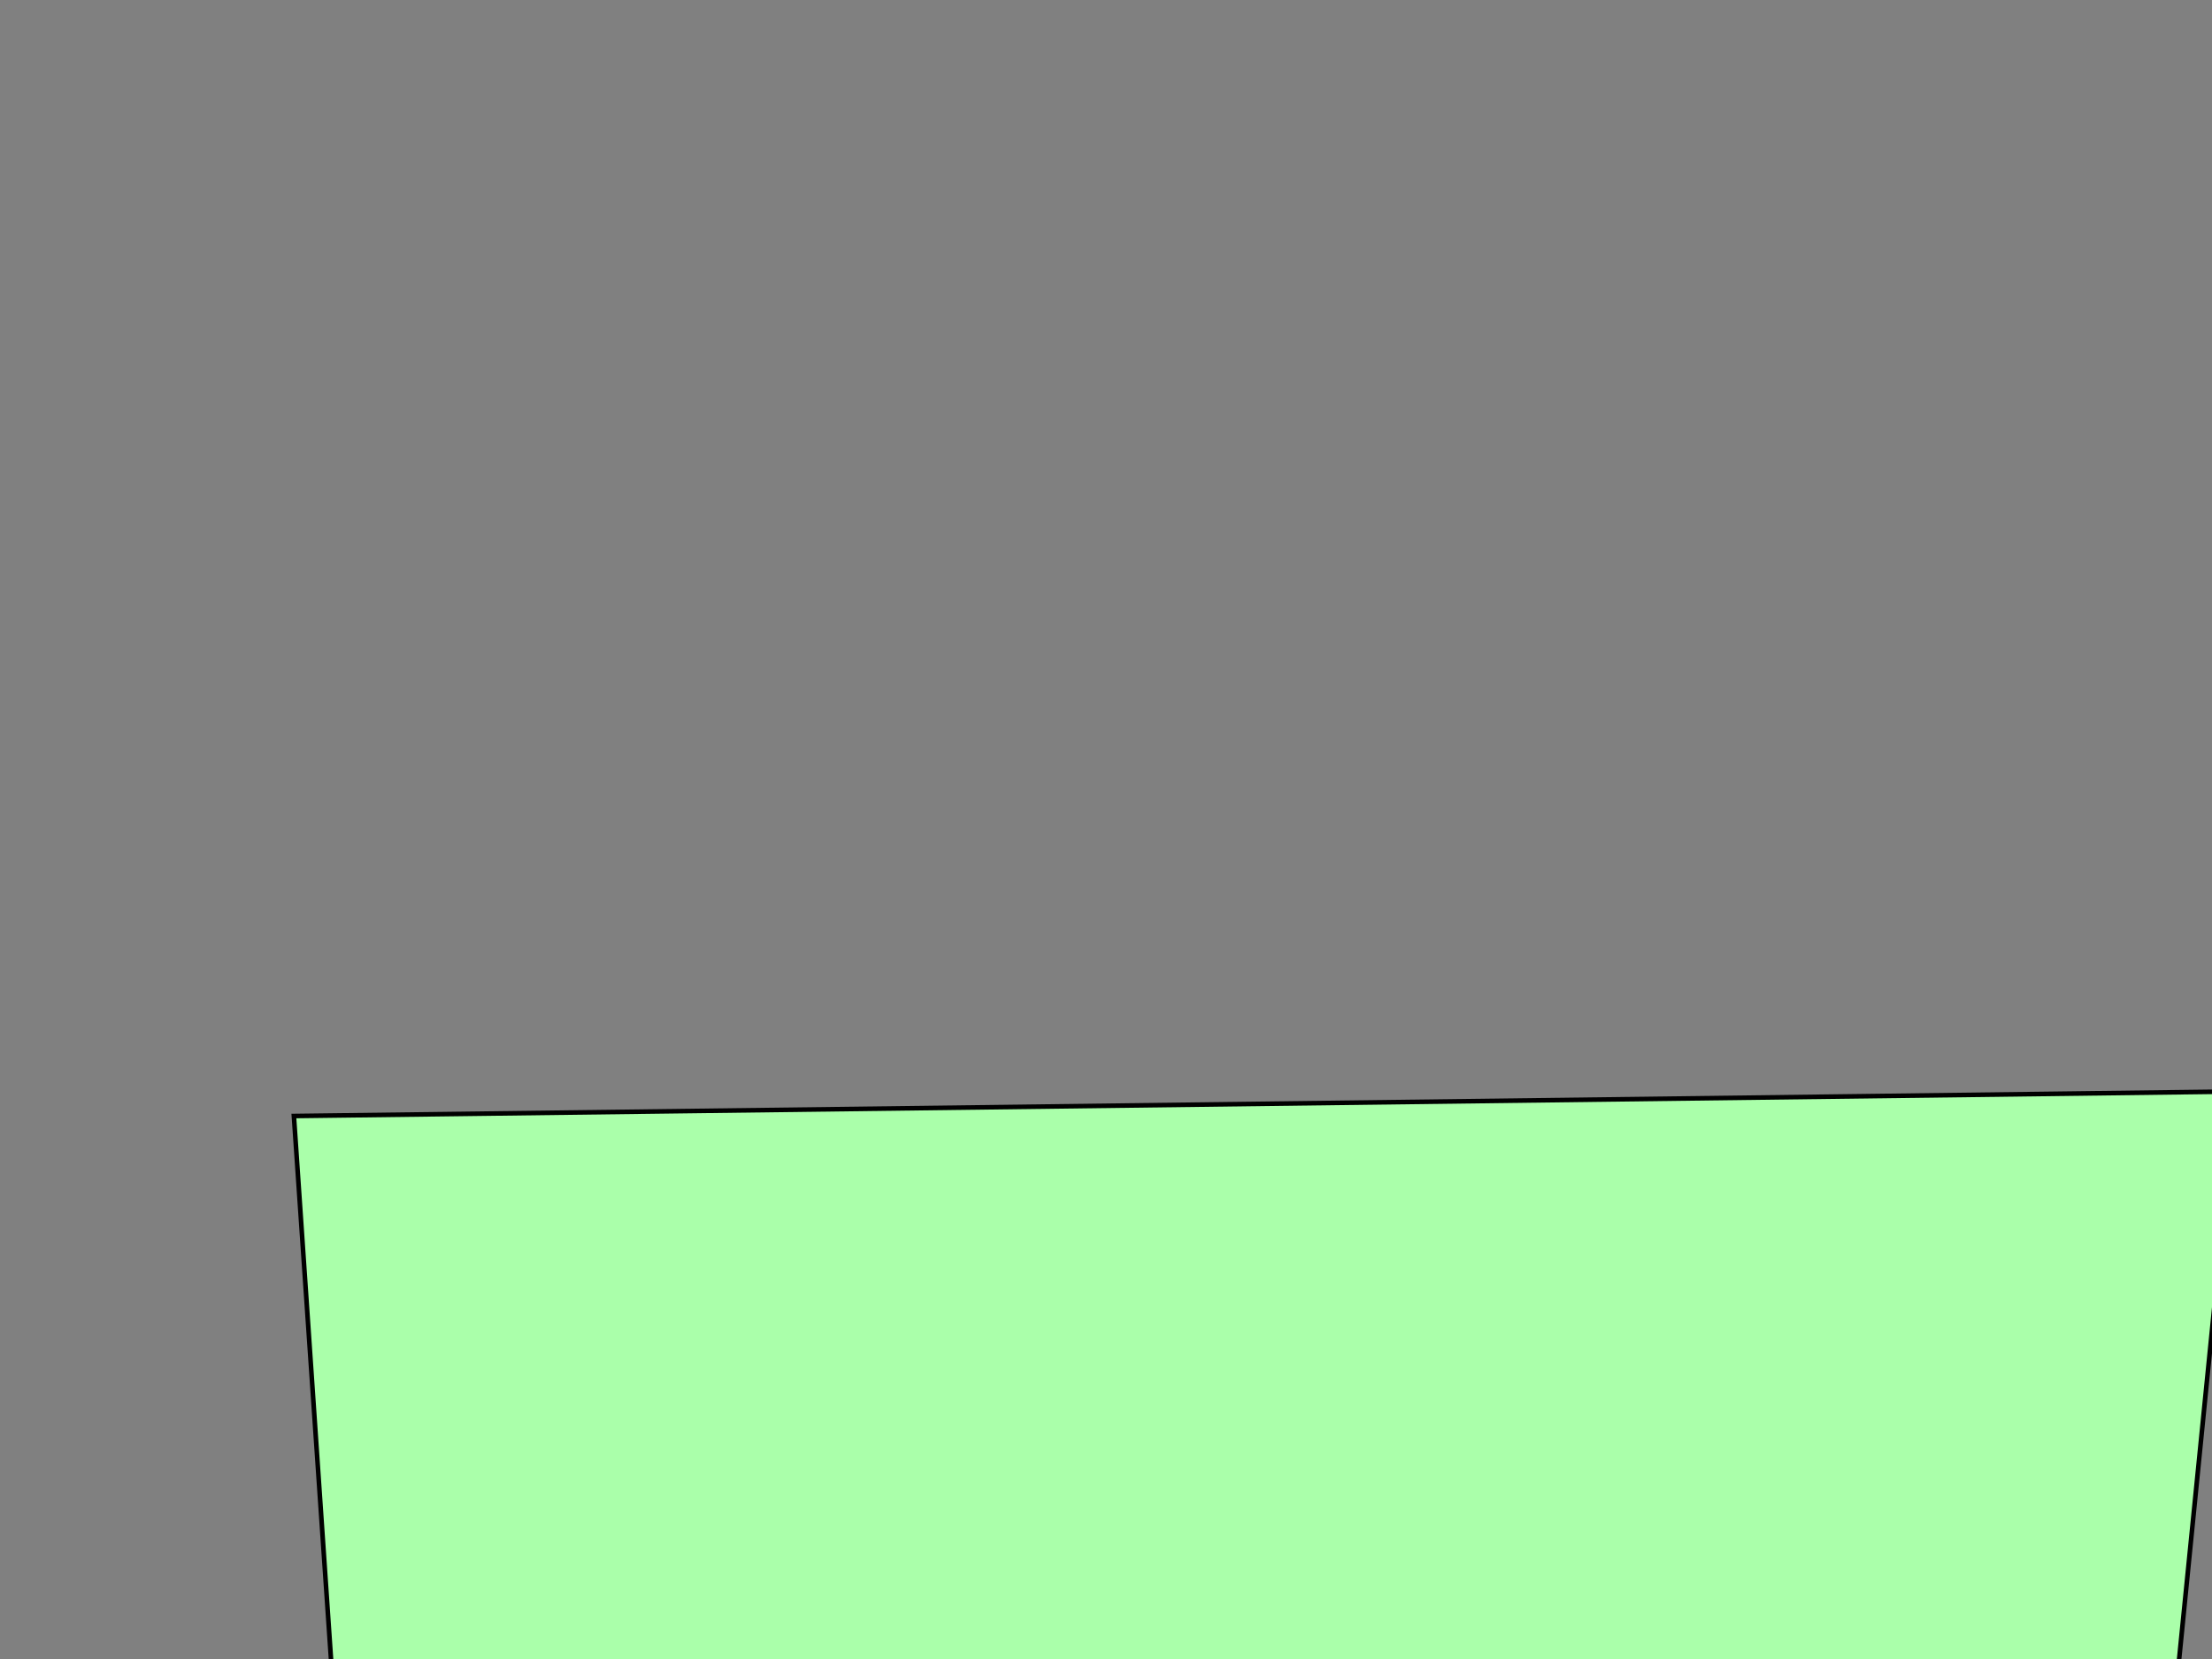 <?xml version="1.0"?><svg width="640" height="480" xmlns="http://www.w3.org/2000/svg">
 <rect width="100%" height="100%" fill="#808080" stroke="none"/>
 <title>viollet blue yellow stereo</title>
 <g>
  <title>Layer 1</title>
  <path fill="none" fill-rule="evenodd" stroke="#000000" stroke-width="0.125" stroke-miterlimit="4" id="path1245" d="m297.098,490.393c-29.06,-14.304 -22.685,-38.097 7.409,-50.751c35.525,-14.938 90.319,-11.228 119.319,6.204c32.381,19.465 23.743,48.754 -15.986,64.108c-43.176,16.686 -107.361,12.039 -140.76,-9.009c-35.711,-22.504 -25.481,-55.721 20.369,-72.911c48.49,-18.18 119.724,-12.867 156.434,10.762c38.52,24.794 27.097,61.098 -23.423,79.745c-52.699,19.452 -129.669,13.617 -169.099,-12.07c-40.942,-26.672 -28.551,-65.553 25.812,-85.428c56.238,-20.561 138.096,-14.292 179.866,13.129c43.079,28.282 29.865,69.396 -27.798,90.344c-59.321,21.549 -145.471,14.906 -189.306,-14.028c-44.998,-29.701 -31.065,-72.799 29.511,-94.703c62.068,-22.443 152.063,-15.468 197.758,14.814c46.745,30.978 32.169,75.866 -31.026,98.638c-64.557,23.263 -158.049,15.988 -205.441,-15.515c-48.354,-32.142 -33.194,-78.668 32.389,-102.237c66.84,-24.02 163.548,-16.472 212.507,16.151c49.847,33.215 34.151,81.255 -33.633,105.562c-68.954,24.725 -168.647,16.926 -219.063,-16.735c-51.243,-34.213 -35.051,-83.663 34.78,-108.659c70.926,-25.387 173.41,-17.353 225.19,17.275c52.556,35.147 35.901,85.92 -35.846,111.563c-72.778,26.011 -177.885,17.758 -230.951,-17.779c-53.798,-36.027 -36.707,-88.046 36.844,-114.3c74.526,-26.602 182.113,-18.142 236.395,18.252c54.975,36.859 37.473,90.058 -37.783,116.892c-76.183,27.164 -186.123,18.508 -241.561,-18.698c-56.097,-37.649 -38.206,-91.971 38.671,-119.357c77.76,-27.701 189.941,-18.858 246.481,19.121c57.17,38.402 38.907,93.795 -39.514,121.708c-79.266,28.214 -193.587,19.194 -251.182,-19.523c-58.197,-39.123 -39.58,-95.541 40.317,-123.958c80.708,-28.706 197.081,-19.517 255.687,19.908c59.183,39.813 40.227,97.214 -41.085,126.116c-82.092,29.179 -200.435,19.828 -260.013,-20.275c-60.133,-40.477 -40.852,-98.823 41.821,-128.192c83.423,-29.635 203.664,-20.128 264.178,20.628c61.049,41.116 41.454,100.373 -42.528,130.192c-84.707,30.076 -206.777,20.418 -268.195,-20.967c-61.934,-41.733 -42.037,-101.87 43.209,-132.122c85.947,-30.501 209.784,-20.698 272.076,21.294c62.791,42.329 42.602,103.316 -43.866,133.989c-87.146,30.914 -212.694,20.97 -275.832,-21.61c-63.621,-42.907 -43.15,-104.717 44.501,-135.797c88.308,-31.314 215.515,-21.234 279.472,21.915c64.427,43.467 43.682,106.075 -45.115,137.551c-89.436,31.702 -218.251,21.491 -283.005,-22.211c-65.21,-44.01 -44.2,-107.394 45.711,-139.254c90.531,-32.079 220.91,-21.741 286.438,22.498c65.971,44.538 44.704,108.676 -46.289,140.91c-91.596,32.447 -223.496,21.984 -289.777,-22.777c-66.713,-45.052 -45.195,-109.924 46.85,-142.521c92.633,-32.805 226.014,-22.221 293.029,23.048c67.436,45.553 45.674,111.14 -47.397,144.091c-93.644,33.154 -228.468,22.453 -296.199,-23.311c-68.141,-46.041 -46.141,-112.326 47.929,-145.622c94.63,-33.495 230.863,-22.678 299.292,23.568c68.83,46.517 46.598,113.482 -48.448,147.117c-95.592,33.828 -233.2,22.899 -302.312,-23.819c-69.502,-46.982 -47.044,-114.612 48.954,-148.577c96.532,-34.153 235.484,-23.115 305.263,24.063c70.16,47.437 47.481,115.717 -49.448,150.004c-97.452,34.472 -237.718,23.327 -308.149,-24.302c-70.804,-47.882 -47.909,-116.797 49.931,-151.4c98.351,-34.783 239.904,-23.534 310.973,24.536c71.435,48.317 48.328,117.855 -50.404,152.767c-99.232,35.088 -242.044,23.736 -313.739,-24.765c-72.053,-48.743 -48.738,-118.891 50.866,-154.105c100.095,-35.388 244.141,-23.935 316.449,24.988c72.659,49.161 49.141,119.907 -51.319,155.418c-100.941,35.681 -246.197,24.13 -319.105,-25.207c-73.253,-49.571 -49.536,-120.902 51.762,-156.704c101.771,-35.969 248.214,-24.322 321.711,25.422c73.836,49.973 49.924,121.879 -52.197,157.967c-102.585,36.251 -250.192,24.51 -324.269,-25.633c-74.408,-50.367 -50.305,-122.838 52.624,-159.206c103.384,-36.529 252.136,-24.695 326.781,25.839c59.626,40.366 58.398,96.551 -2.807,136.331"/>
  <path fill="none" fill-rule="nonzero" stroke="#000000" stroke-width="1pt" id="path6769" d="m410.365,474.148a51.977,27.598 0 1 0-103.955,0a51.977,27.598 0 1 0103.955,0z"/>
  <path fill="#090909" fill-rule="nonzero" stroke="#000000" stroke-width="1pt" id="path8013" d="m364.234,473.563a6.431,5.262 0 1 0-12.862,0a6.431,5.262 0 1 012.862,0z"/>
  <g id="svg_1">
   <path fill="#aaffaa" fill-rule="evenodd" stroke="#000000" stroke-width="0.997pt" id="path4880" d="m107.928,657.864l-22.897,-334.967l561.868,-7.089l-33.465,334.967l-505.505,7.089l-0,0l-0,0z"/>
   <path fill="#aaffaa" fill-rule="evenodd" stroke="#000000" stroke-width="1pt" id="path3634" d="m44.789,810.095l63.112,-152.689l504.892,-6.108l46.825,156.761l-614.828,2.036z"/>
   <path fill="#d1d1d1" fill-rule="nonzero" stroke="#000000" stroke-width="1pt" id="path908" d="m301.413,740.279c-34.134,-5.519 -36.135,-16.843 -10.465,-23.911c30.302,-8.344 86.467,-8.765 121.643,-1.787c39.277,7.791 40.949,21.761 6.584,30.464c-37.346,9.458 -103.243,9.81 -144.097,1.322c-43.681,-9.075 -45.144,-24.936 -5.298,-34.733c42.14,-10.361 115.329,-10.68 160.407,-1.12c47.301,10.031 48.656,27.375 4.649,38.033c-45.906,11.118 -125.021,11.418 -173.548,1.008c-50.388,-10.81 -51.682,-29.391 -4.259,-40.772c49.059,-11.773 133.22,-12.063 184.7,-0.936c53.094,11.475 54.352,31.129 4.003,43.137c-51.796,12.354 -140.387,12.637 -194.467,0.888c-55.515,-12.061 -56.752,-32.665 -3.824,-45.233c54.232,-12.878 146.789,-13.157 203.206,-0.853c57.714,12.586 58.938,34.05 3.694,47.124c-56.435,13.356 -152.599,13.633 -211.146,0.828c-59.735,-13.065 -60.951,-35.314 -3.597,-48.853c58.454,-13.798 157.934,-14.074 218.444,-0.809c61.608,13.506 62.822,36.48 3.523,50.449c-60.321,14.209 -162.879,14.485 -225.213,0.794c-63.358,-13.916 -64.571,-37.566 -3.466,-51.935c62.063,-14.595 167.496,-14.871 231.538,-0.783c65.002,14.299 66.217,38.583 3.422,53.329c-63.697,14.958 -171.834,15.234 -237.483,0.774c-66.554,-14.66 -67.773,-39.541 -3.388,-54.642c65.239,-15.301 175.931,-15.579 243.1,-0.767c68.026,15.001 69.249,40.447 3.361,55.885c-66.7,15.628 -179.817,15.906 -248.429,0.762c-69.428,-15.325 -70.657,-41.309 -3.341,-57.067c68.09,-15.939 183.516,-16.219 253.504,-0.758c70.767,15.634 72.001,42.13 3.325,58.194c-69.416,16.237 -187.048,16.518 -258.352,0.755c-72.049,-15.929 -73.29,-42.916 -3.313,-59.273c70.686,-16.523 190.432,-16.805 262.997,-0.752c73.28,16.211 74.528,43.67 3.305,60.307c-71.905,16.797 -193.681,17.082 -267.458,0.751c-74.465,-16.483 -75.72,-44.394 -3.299,-61.302c73.078,-17.062 196.807,-17.348 271.752,-0.75c75.608,16.745 76.87,45.092 3.296,62.261c-74.208,17.317 -199.822,17.604 -275.893,0.749c-76.711,-16.997 -77.98,-45.766 -3.295,-63.186c75.299,-17.563 202.734,-17.853 279.894,-0.749c77.779,17.241 79.056,46.417 3.295,64.081c-76.354,17.802 -205.551,18.094 -283.765,0.749c-78.813,-17.477 -80.098,-47.047 -3.297,-64.947c77.377,-18.034 208.282,-18.327 287.517,-0.75c79.817,17.706 81.109,47.659 3.299,65.787c-78.369,18.259 -210.931,18.554 -291.159,0.751c-80.792,-17.928 -82.092,-48.252 -3.303,-66.603c79.333,-18.478 213.505,-18.774 294.697,-0.752c81.741,18.144 83.048,48.829 3.308,67.397c-80.27,18.69 -216.008,18.989 -298.138,0.753c-82.664,-18.355 -83.98,-49.391 -3.313,-68.169c81.182,-18.898 218.446,-19.198 301.489,-0.754c83.564,18.559 84.887,49.938 3.319,68.921c-82.07,19.1 -220.821,19.401 -304.756,0.755c-84.442,-18.759 -85.773,-50.471 -3.326,-69.654c82.937,-19.297 223.139,-19.6 307.943,-0.757c85.3,18.953 86.638,50.992 3.333,70.37c-83.783,19.49 -225.401,19.795 -311.054,0.759c-86.137,-19.144 -87.483,-51.5 -3.341,-71.069c84.61,-19.678 227.612,-19.985 314.095,-0.761c86.956,19.329 88.31,51.997 3.349,71.753c-85.418,19.862 -229.774,20.171 -317.068,0.762c-87.758,-19.511 -89.119,-52.483 -3.358,-72.422c86.209,-20.042 231.889,-20.353 319.978,-0.764c88.542,19.689 89.911,52.959 3.366,73.076c-86.984,20.219 -233.961,20.531 -322.827,0.766c-89.311,-19.863 -90.687,-53.426 -3.375,-73.718c87.742,-20.392 235.99,-20.706 325.619,-0.768c90.065,20.034 91.448,53.882 3.384,74.346c-88.486,20.562 -237.979,20.877 -328.356,0.77c-90.804,-20.201 -92.194,-54.33 -3.394,-74.962c89.215,-20.728 239.931,-21.045 331.041,-0.773c91.529,20.366 92.927,54.77 3.403,75.567c-89.93,20.892 -241.846,21.21 -333.676,0.775c-92.242,-20.527 -93.646,-55.201 -3.413,-76.161c90.633,-21.052 243.726,-21.372 336.263,-0.777c73.919,16.451 92.486,42.649 45.227,63.562"/>
   <rect fill="#7f007f" fill-rule="nonzero" stroke="#000000" stroke-width="0.95pt" y="805.972" x="45.081" width="614.244" id="rect3633" height="89.68"/>
   <path fill="none" fill-rule="evenodd" stroke="#000000" stroke-width="0.125" stroke-miterlimit="4" id="path4877" d="m237.374,852.421c-2.543,-2.293 -1.985,-6.108 0.648,-8.137c3.109,-2.395 7.905,-1.8 10.443,0.995c2.834,3.121 2.078,7.816 -1.399,10.278c-3.779,2.675 -9.396,1.93 -12.319,-1.444c-3.125,-3.608 -2.23,-8.933 1.783,-11.689c4.244,-2.915 10.478,-2.063 13.691,1.725c3.371,3.975 2.372,9.795 -2.05,12.785c-4.612,3.118 -11.349,2.183 -14.8,-1.935c-3.583,-4.276 -2.499,-10.51 2.259,-13.696c4.922,-3.296 12.086,-2.291 15.742,2.105c3.77,4.534 2.614,11.126 -2.433,14.484c-5.192,3.455 -12.732,2.39 -16.568,-2.249c-3.938,-4.762 -2.719,-11.671 2.583,-15.183c5.432,-3.598 13.309,-2.48 17.308,2.375c4.091,4.966 2.815,12.163 -2.715,15.814c-5.65,3.729 -13.833,2.563 -17.98,-2.487c-4.232,-5.153 -2.905,-12.612 2.835,-16.391c5.85,-3.851 14.314,-2.641 18.599,2.589c4.363,5.325 2.989,13.027 -2.944,16.924c-6.035,3.964 -14.76,2.714 -19.173,-2.683c-4.485,-5.485 -3.068,-13.413 3.044,-17.42c6.208,-4.07 15.177,-2.782 19.709,2.77c4.6,5.635 3.142,13.775 -3.137,17.886c-6.37,4.17 -15.569,2.847 -20.213,-2.85c-4.708,-5.776 -3.213,-14.116 3.225,-18.325c6.523,-4.265 15.939,-2.909 20.689,2.926c4.811,5.909 3.28,14.438 -3.307,18.74c-6.668,4.355 -16.29,2.967 -21.142,-2.998c-4.91,-6.036 -3.344,-14.745 3.384,-19.135c6.806,-4.441 16.624,-3.023 21.572,3.066c5.004,6.157 3.405,15.037 -3.458,19.512c-6.937,4.523 -16.943,3.077 -21.984,-3.13c-5.093,-6.272 -3.464,-15.317 3.529,-19.873c7.064,-4.602 17.249,-3.129 22.378,3.192c5.18,6.383 3.521,15.586 -3.596,20.219c-7.185,4.678 -17.542,3.179 -22.757,-3.251c-5.263,-6.489 -3.575,-15.843 3.66,-20.552c7.301,-4.751 17.825,-3.227 23.121,3.307c5.343,6.592 3.628,16.092 -3.722,20.872c-7.414,4.822 -18.097,3.273 -23.473,-3.361c-5.421,-6.691 -3.679,-16.332 3.782,-21.182c7.522,-4.89 18.361,-3.318 23.812,3.414c5.496,6.786 3.729,16.564 -3.839,21.481c-7.627,4.956 -18.615,3.362 -24.141,-3.465c-5.568,-6.879 -3.777,-16.788 3.895,-21.771c7.729,-5.02 18.862,-3.404 24.46,3.513c5.639,6.969 3.823,17.006 -3.949,22.052c-7.828,5.083 -19.102,3.445 -24.769,-3.561c-5.707,-7.056 -3.868,-17.218 4.001,-22.325c7.923,-5.143 19.334,-3.485 25.069,3.607c5.774,7.14 3.913,17.423 -4.051,22.591c-8.017,5.202 -19.561,3.525 -25.362,-3.652c-5.839,-7.223 -3.956,-17.623 4.1,-22.849c8.107,-5.259 19.781,-3.563 25.646,3.695c5.902,7.303 3.997,17.818 -4.148,23.101c-8.196,5.315 -19.996,3.6 -25.924,-3.737c-5.964,-7.381 -4.038,-18.008 4.195,-23.346c8.282,-5.37 20.205,-3.636 26.194,3.779c6.024,7.458 4.078,18.194 -4.24,23.586c-8.366,5.423 -20.41,3.671 -26.459,-3.819c-6.083,-7.532 -4.117,-18.375 4.285,-23.82c8.449,-5.475 20.61,-3.706 26.717,3.858c6.141,7.605 4.156,18.552 -4.328,24.049c-8.529,5.527 -20.805,3.74 -26.969,-3.896c-6.197,-7.676 -4.193,-18.725 4.37,-24.273c8.608,-5.577 20.997,-3.773 27.217,3.934c6.252,7.746 4.23,18.895 -4.411,24.492c-8.685,5.625 -21.184,3.805 -27.459,-3.97c-6.306,-7.815 -4.266,-19.061 4.452,-24.706c8.76,-5.673 21.367,-3.837 27.696,4.006c6.359,7.882 4.301,19.224 -4.491,24.917c-8.834,5.72 -21.547,3.869 -27.928,-4.041c-6.411,-7.947 -4.335,-19.383 4.53,-25.123c8.907,-5.767 21.724,-3.899 28.156,4.076c6.462,8.012 4.369,19.54 -4.568,25.326c-8.978,5.812 -21.897,3.929 -28.38,-4.109c-6.512,-8.075 -4.403,-19.694 4.606,-25.524c9.048,-5.856 22.067,-3.959 28.6,4.143c5.219,6.472 5.111,15.479 -0.246,21.857"/>
   <path fill="none" fill-rule="evenodd" stroke="#000000" stroke-width="0.125" stroke-miterlimit="4" id="path4878" d="m162.533,851.686c-2.433,-2.404 -1.9,-6.404 0.62,-8.531c2.975,-2.511 7.563,-1.887 9.991,1.043c2.711,3.272 1.988,8.195 -1.339,10.776c-3.615,2.805 -8.99,2.024 -11.786,-1.514c-2.99,-3.783 -2.134,-9.367 1.706,-12.256c4.06,-3.056 10.025,-2.163 13.099,1.809c3.225,4.168 2.269,10.27 -1.961,13.405c-4.413,3.27 -10.858,2.289 -14.159,-2.029c-3.428,-4.484 -2.391,-11.019 2.161,-14.36c4.709,-3.456 11.563,-2.403 15.061,2.207c3.607,4.754 2.501,11.665 -2.328,15.187c-4.967,3.622 -12.181,2.506 -15.851,-2.358c-3.768,-4.993 -2.601,-12.237 2.471,-15.919c5.197,-3.773 12.733,-2.6 16.559,2.49c3.914,5.207 2.694,12.753 -2.598,16.581c-5.406,3.91 -13.234,2.688 -17.202,-2.608c-4.049,-5.403 -2.779,-13.224 2.712,-17.186c5.597,-4.038 13.695,-2.769 17.794,2.715c4.174,5.583 2.86,13.659 -2.816,17.745c-5.774,4.156 -14.121,2.845 -18.343,-2.813c-4.291,-5.751 -2.935,-14.064 2.912,-18.265c5.939,-4.268 14.52,-2.917 18.856,2.904c4.401,5.908 3.006,14.443 -3.002,18.754c-6.094,4.372 -14.895,2.985 -19.338,-2.989c-4.505,-6.056 -3.074,-14.8 3.085,-19.214c6.24,-4.472 15.249,-3.05 19.794,3.068c4.603,6.196 3.138,15.139 -3.164,19.649c-6.379,4.566 -15.585,3.111 -20.227,-3.143c-4.697,-6.329 -3.199,-15.46 3.238,-20.064c6.511,-4.656 15.904,-3.17 20.639,3.214c4.787,6.455 3.258,15.767 -3.309,20.459c-6.637,4.743 -16.21,3.227 -21.032,-3.282c-4.873,-6.577 -3.314,-16.06 3.376,-20.837c6.758,-4.825 16.502,-3.281 21.41,3.346c4.956,6.693 3.368,16.342 -3.44,21.2c-6.874,4.905 -16.783,3.333 -21.772,-3.408c-5.035,-6.804 -3.421,-16.612 3.502,-21.549c6.985,-4.982 17.053,-3.383 22.121,3.468c5.112,6.912 3.471,16.873 -3.561,21.885c-7.093,5.056 -17.314,3.432 -22.457,-3.525c-5.186,-7.015 -3.52,-17.124 3.618,-22.21c7.197,-5.127 17.566,-3.479 22.782,3.58c5.258,7.116 3.567,17.367 -3.673,22.523c-7.297,5.197 -17.81,3.525 -23.096,-3.633c-5.327,-7.213 -3.613,-17.603 3.726,-22.827c7.394,-5.264 18.046,-3.569 23.401,3.684c5.395,7.307 3.658,17.831 -3.778,23.122c-7.489,5.329 -18.275,3.613 -23.697,-3.734c-5.46,-7.398 -3.701,-18.053 3.828,-23.408c7.581,-5.393 18.498,-3.655 23.984,3.782c5.524,7.487 3.743,18.268 -3.876,23.687c-7.67,5.454 -18.714,3.695 -24.264,-3.829c-5.586,-7.573 -3.784,-18.478 3.923,-23.958c7.757,-5.515 18.925,-3.735 24.536,3.874c5.647,7.657 3.824,18.682 -3.969,24.222c-7.841,5.573 -19.13,3.774 -24.802,-3.919c-5.706,-7.739 -3.864,-18.882 4.013,-24.479c7.924,-5.63 19.331,-3.812 25.061,3.962c5.763,7.82 3.902,19.076 -4.057,24.73c-8.004,5.686 -19.527,3.849 -25.314,-4.004c-5.82,-7.898 -3.939,-19.266 4.099,-24.976c8.083,-5.741 19.718,-3.886 25.561,4.045c5.875,7.974 3.976,19.452 -4.14,25.216c-8.16,5.795 -19.905,3.921 -25.802,-4.085c-5.929,-8.049 -4.012,-19.634 4.181,-25.45c8.235,-5.847 20.088,-3.956 26.039,4.124c5.982,8.122 4.047,19.811 -4.22,25.68c-8.309,5.898 -20.267,3.99 -26.27,-4.163c-6.033,-8.194 -4.081,-19.986 4.259,-25.905c8.381,-5.949 20.443,-4.023 26.497,4.2c6.084,8.264 4.115,20.156 -4.297,26.125c-8.452,5.998 -20.615,4.056 -26.72,-4.237c-6.134,-8.333 -4.148,-20.324 4.334,-26.342c8.522,-6.046 20.784,-4.088 26.938,4.273c6.183,8.4 4.18,20.488 -4.371,26.554c-8.59,6.094 -20.95,4.12 -27.152,-4.309c-6.23,-8.467 -4.212,-20.649 4.406,-26.762c8.657,-6.14 21.112,-4.151 27.363,4.344c4.993,6.786 4.89,16.23 -0.235,22.917"/>
   <path fill="none" fill-rule="evenodd" stroke="#000000" stroke-width="0.125" stroke-miterlimit="4" id="path4879" d="m85.339,848.876c-2.324,-2.293 -1.814,-6.108 0.592,-8.137c2.84,-2.395 7.221,-1.8 9.54,0.995c2.589,3.121 1.898,7.816 -1.278,10.278c-3.452,2.675 -8.584,1.93 -11.255,-1.444c-2.855,-3.608 -2.037,-8.933 1.629,-11.689c3.877,-2.915 9.573,-2.063 12.508,1.725c3.08,3.975 2.167,9.795 -1.873,12.785c-4.214,3.119 -10.368,2.183 -13.52,-1.935c-3.274,-4.276 -2.283,-10.51 2.064,-13.696c4.497,-3.296 11.042,-2.291 14.381,2.105c3.444,4.534 2.388,11.126 -2.223,14.484c-4.743,3.455 -11.631,2.39 -15.136,-2.249c-3.598,-4.762 -2.484,-11.671 2.36,-15.183c4.963,-3.598 12.158,-2.48 15.812,2.375c3.738,4.966 2.572,12.163 -2.481,15.814c-5.162,3.729 -12.637,2.563 -16.426,-2.487c-3.866,-5.153 -2.654,-12.612 2.59,-16.391c5.344,-3.851 13.077,-2.641 16.991,2.589c3.986,5.325 2.731,13.027 -2.689,16.924c-5.513,3.964 -13.484,2.714 -17.515,-2.683c-4.097,-5.485 -2.803,-13.413 2.781,-17.42c5.671,-4.07 13.865,-2.782 18.005,2.77c4.202,5.635 2.87,13.775 -2.866,17.886c-5.819,4.17 -14.223,2.847 -18.466,-2.85c-4.301,-5.776 -2.935,-14.116 2.946,-18.325c5.959,-4.265 14.561,-2.909 18.901,2.926c4.396,5.909 2.996,14.438 -3.021,18.74c-6.091,4.355 -14.881,2.967 -19.314,-2.998c-4.485,-6.036 -3.055,-14.745 3.092,-19.135c6.217,-4.441 15.187,-3.023 19.707,3.066c4.571,6.157 3.111,15.037 -3.159,19.512c-6.338,4.523 -15.478,3.077 -20.083,-3.13c-4.653,-6.272 -3.165,-15.317 3.224,-19.873c6.453,-4.602 15.758,-3.129 20.443,3.192c4.732,6.383 3.216,15.586 -3.285,20.219c-6.564,4.678 -16.026,3.179 -20.789,-3.251c-4.808,-6.489 -3.266,-15.843 3.344,-20.552c6.67,-4.751 16.284,-3.227 21.122,3.307c4.881,6.592 3.315,16.092 -3.4,20.872c-6.773,4.822 -16.533,3.273 -21.444,-3.361c-4.952,-6.691 -3.361,-16.332 3.455,-21.182c6.872,-4.89 16.773,-3.318 21.754,3.414c5.02,6.786 3.406,16.564 -3.507,21.481c-6.968,4.956 -17.006,3.362 -22.054,-3.465c-5.087,-6.879 -3.45,-16.788 3.558,-21.771c7.061,-5.02 17.232,-3.404 22.345,3.513c5.151,6.969 3.493,17.006 -3.607,22.052c-7.151,5.083 -17.45,3.445 -22.628,-3.561c-5.214,-7.056 -3.534,-17.218 3.655,-22.325c7.238,-5.143 17.663,-3.485 22.902,3.607c5.275,7.14 3.574,17.423 -3.701,22.591c-7.324,5.202 -17.87,3.525 -23.169,-3.652c-5.334,-7.223 -3.614,-17.623 3.746,-22.849c7.407,-5.259 18.071,-3.563 23.429,3.695c5.392,7.303 3.652,17.818 -3.79,23.101c-7.487,5.315 -18.267,3.6 -23.683,-3.737c-5.448,-7.381 -3.689,-18.008 3.832,-23.346c7.566,-5.37 18.459,-3.636 23.93,3.779c5.503,7.458 3.726,18.194 -3.874,23.586c-7.643,5.423 -18.646,3.671 -24.171,-3.819c-5.557,-7.532 -3.761,-18.375 3.914,-23.82c7.718,-5.475 18.828,-3.706 24.407,3.858c5.61,7.605 3.796,18.552 -3.954,24.049c-7.792,5.527 -19.007,3.74 -24.638,-3.896c-5.661,-7.676 -3.831,-18.725 3.992,-24.273c7.864,-5.577 19.182,-3.773 24.864,3.934c5.712,7.746 3.864,18.895 -4.03,24.492c-7.934,5.625 -19.353,3.805 -25.085,-3.97c-5.761,-7.815 -3.897,-19.061 4.067,-24.706c8.003,-5.673 19.52,-3.837 25.302,4.006c5.809,7.882 3.929,19.224 -4.103,24.917c-8.071,5.72 -19.685,3.869 -25.514,-4.041c-5.857,-7.947 -3.961,-19.383 4.139,-25.123c8.137,-5.767 19.846,-3.899 25.723,4.076c5.904,8.012 3.992,19.54 -4.173,25.326c-8.202,5.812 -20.004,3.929 -25.927,-4.109c-5.949,-8.075 -4.022,-19.694 4.208,-25.524c8.266,-5.856 20.16,-3.959 26.128,4.143c4.767,6.472 4.669,15.479 -0.224,21.857"/>
   <g id="g8637">
    <path fill="#752b8d" fill-rule="evenodd" stroke="#000000" stroke-width="1pt" id="path8635" d="m494.413,742.797l5.623,10.319l2.373,-12.423l-7.996,2.104z"/>
    <g id="g6141">
     <g id="g5514">
      <path fill="#752b8d" fill-rule="evenodd" stroke="#000000" stroke-width="0.886pt" id="path4881" d="m578.168,661.049l20.003,2.958l-75.01,55.221l10.001,1.972l-15.002,14.791l-40.005,-6.903l17.502,-14.791l12.502,1.972l70.01,-55.221z"/>
      <path fill="#f5f4f7" fill-rule="evenodd" stroke="#000000" stroke-width="1pt" id="path4888" d="m477.904,728.65l-1.772,10.634l46.966,7.975l-4.431,-11.52l-40.763,-7.089z"/>
      <path fill="#752b8d" fill-rule="evenodd" stroke="#000000" stroke-width="1pt" id="path5511" d="m523.098,746.373l14.178,-16.837l-3.545,-8.862l-15.065,14.179l4.431,11.52z"/>
     </g>
     <path fill="#fdf3fe" fill-rule="evenodd" stroke="#000000" stroke-width="1.014pt" id="path5518" d="m597.517,663.97l0.897,8.997l-65.465,48.584l-8.071,-2.699l72.639,-54.882z"/>
    </g>
   </g>
   <path fill="#070c41" fill-rule="nonzero" stroke="#000000" stroke-width="1pt" id="path6147" d="m423.046,730.384a62.905,12.575 0 1 0-125.809,0a62.905,12.575 0 1 0125.809,0z"/>
   <path fill="#fdf9f7" fill-rule="nonzero" stroke="#000000" stroke-width="1pt" id="path6770" d="m363.65,729.638a6.431,3.694 0 1 0-12.862,0a6.431,3.694 0 1 012.862,0z"/>
  </g>
 </g>
</svg>